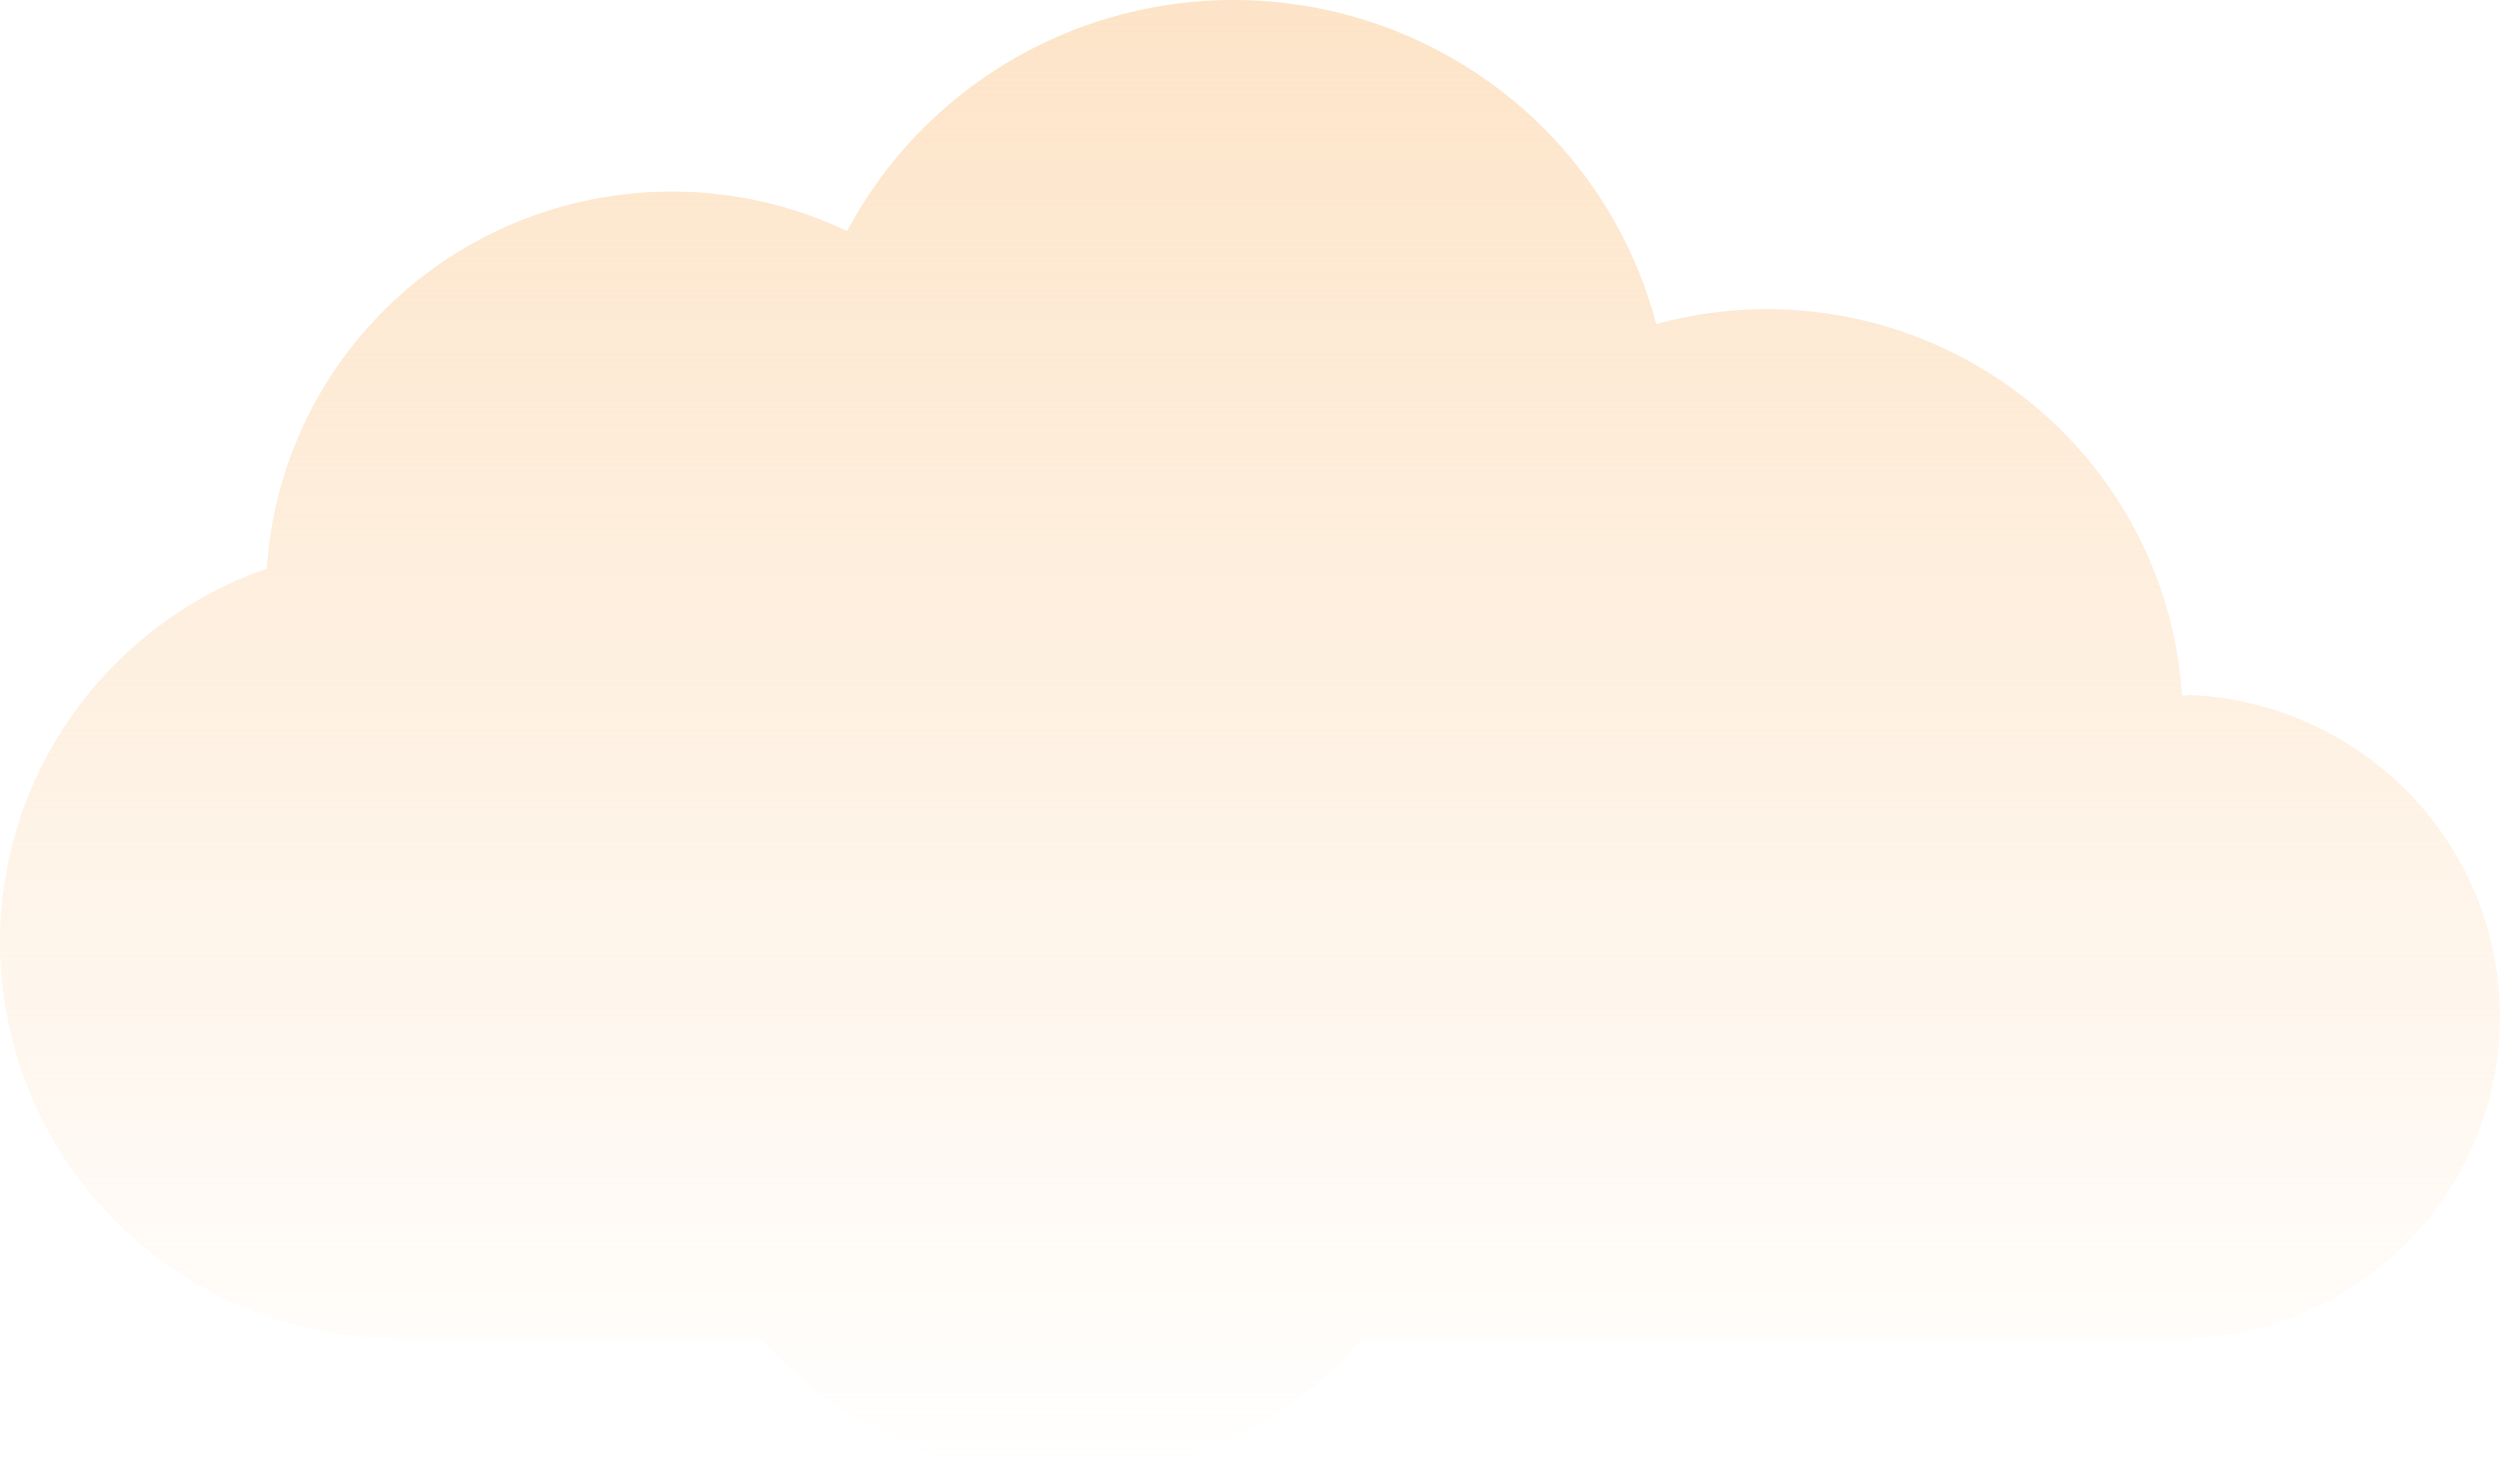 <svg xmlns="http://www.w3.org/2000/svg" width="1849" height="1092" fill="none" viewBox="0 0 1849 1092"><path fill="url(#a)" d="M1618.32 514.38h-4.51a303.3 303.3 0 0 0-38.2-128.97 306 306 0 0 0-90.36-100.17 308.9 308.9 0 0 0-124.98-51.93 309.98 309.98 0 0 0-135.35 6.39 320.1 320.1 0 0 0-100.67-161.07 324.37 324.37 0 0 0-174.78-76.5 325.32 325.32 0 0 0-187.79 34.81 321.82 321.82 0 0 0-135.14 133.95 302.19 302.19 0 0 0-281.46 11.7A299.03 299.03 0 0 0 241.33 283.3a296.1 296.1 0 0 0-43.96 137.24 294.92 294.92 0 0 0-156.4 127.54A291.1 291.1 0 0 0 4.1 745.57 292.53 292.53 0 0 0 104 920.24a296.84 296.84 0 0 0 189.83 69.83h269.45a291.59 291.59 0 0 0 99.83 75.22 293.86 293.86 0 0 0 244.85 0 291.62 291.62 0 0 0 99.83-75.22h610.52a241.04 241.04 0 0 0 163.66-72.96A237.27 237.27 0 0 0 1849 751.99a237.28 237.28 0 0 0-67.02-165.11 241.05 241.05 0 0 0-163.66-72.97v.47Z"/><defs><linearGradient id="a" x1="924.5" x2="924.5" y1="0" y2="1092" gradientUnits="userSpaceOnUse"><stop stop-color="#FDE4C8"/><stop offset="1" stop-color="#FDE4C8" stop-opacity="0"/></linearGradient></defs></svg>
